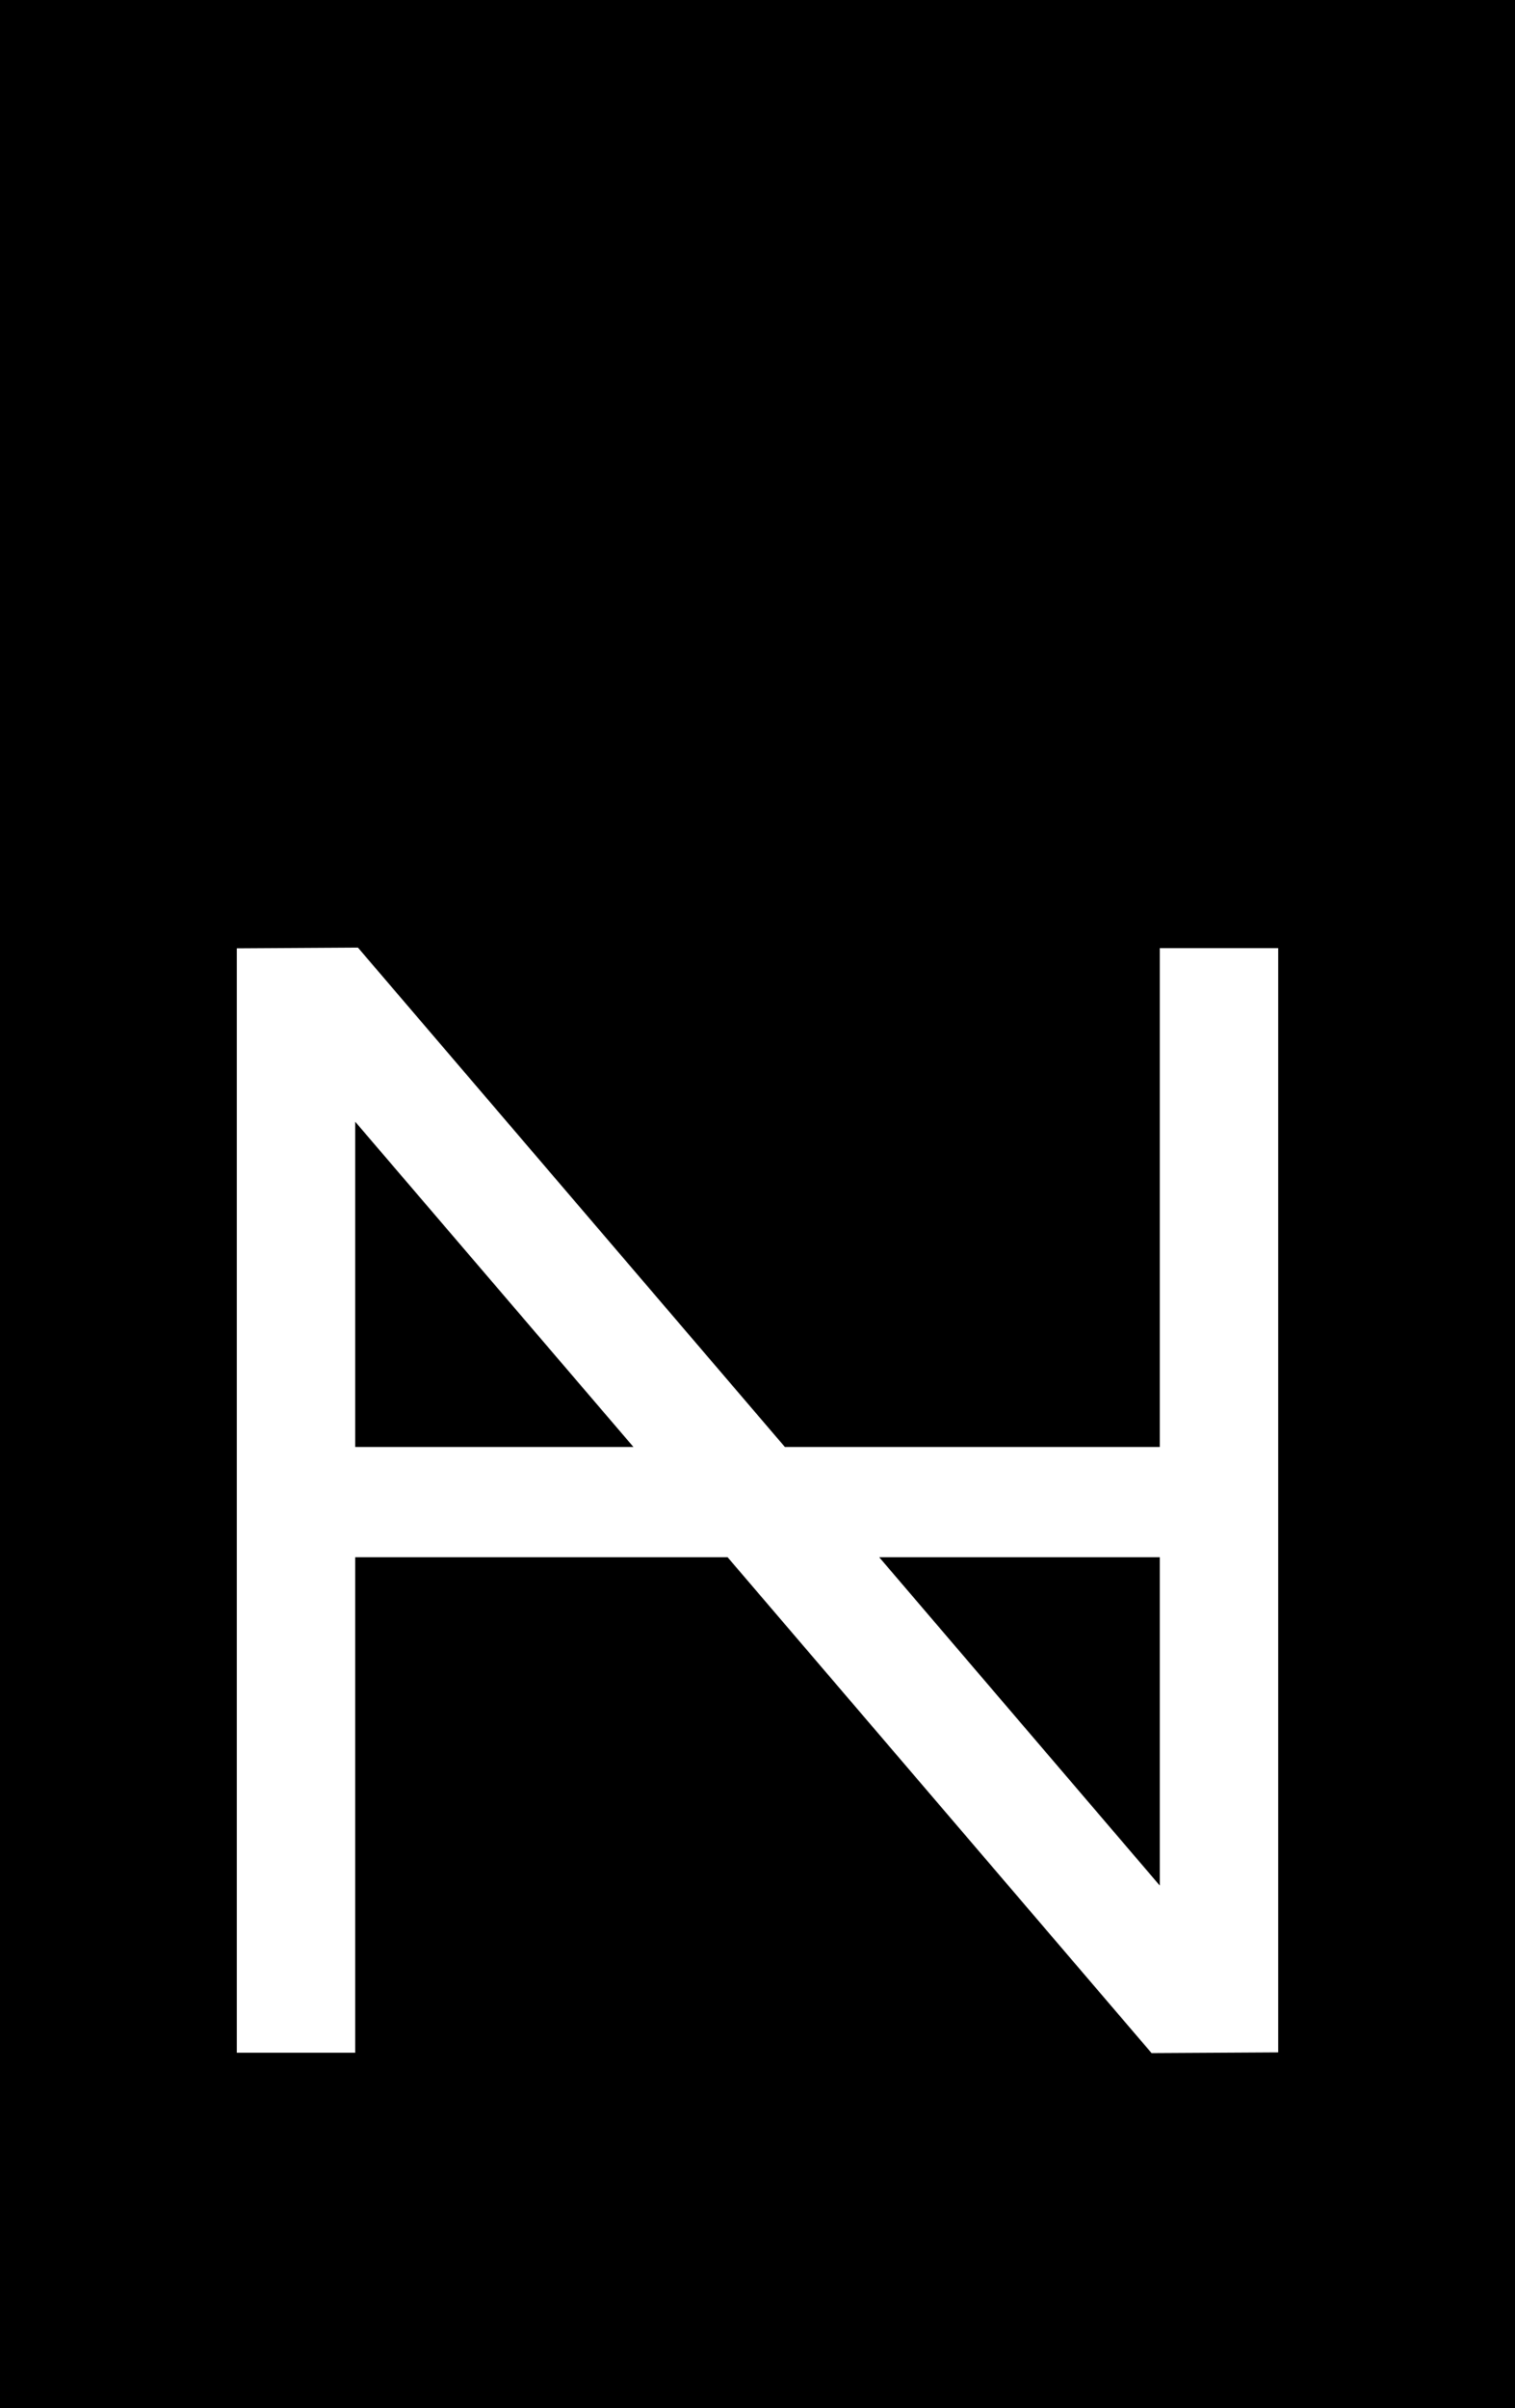 <?xml version="1.0" encoding="utf-8"?>
<!-- Generator: Adobe Illustrator 23.0.1, SVG Export Plug-In . SVG Version: 6.00 Build 0)  -->
<svg version="1.1" id="Ebene_2" xmlns="http://www.w3.org/2000/svg" xmlns:xlink="http://www.w3.org/1999/xlink" x="0px" y="0px"
	 viewBox="0 0 83.04 131.95" style="enable-background:new 0 0 83.04 131.95;" xml:space="preserve">
<style type="text/css">
	.st0{fill:#FFFFFF;}
</style>
<rect width="83.04" height="131.95"/>
<path class="st0" d="M63.57,51.95v27.33H43.02l-23.4-27.36l-6.64,0.04v60.51h6.49V85.32h20.41l23.24,27.17l6.94-0.04v-60.5H63.57z
	 M63.57,85.32v17.99L48.19,85.32H63.57z M19.47,79.28V61.46l15.25,17.82H19.47z"/>
</svg>
